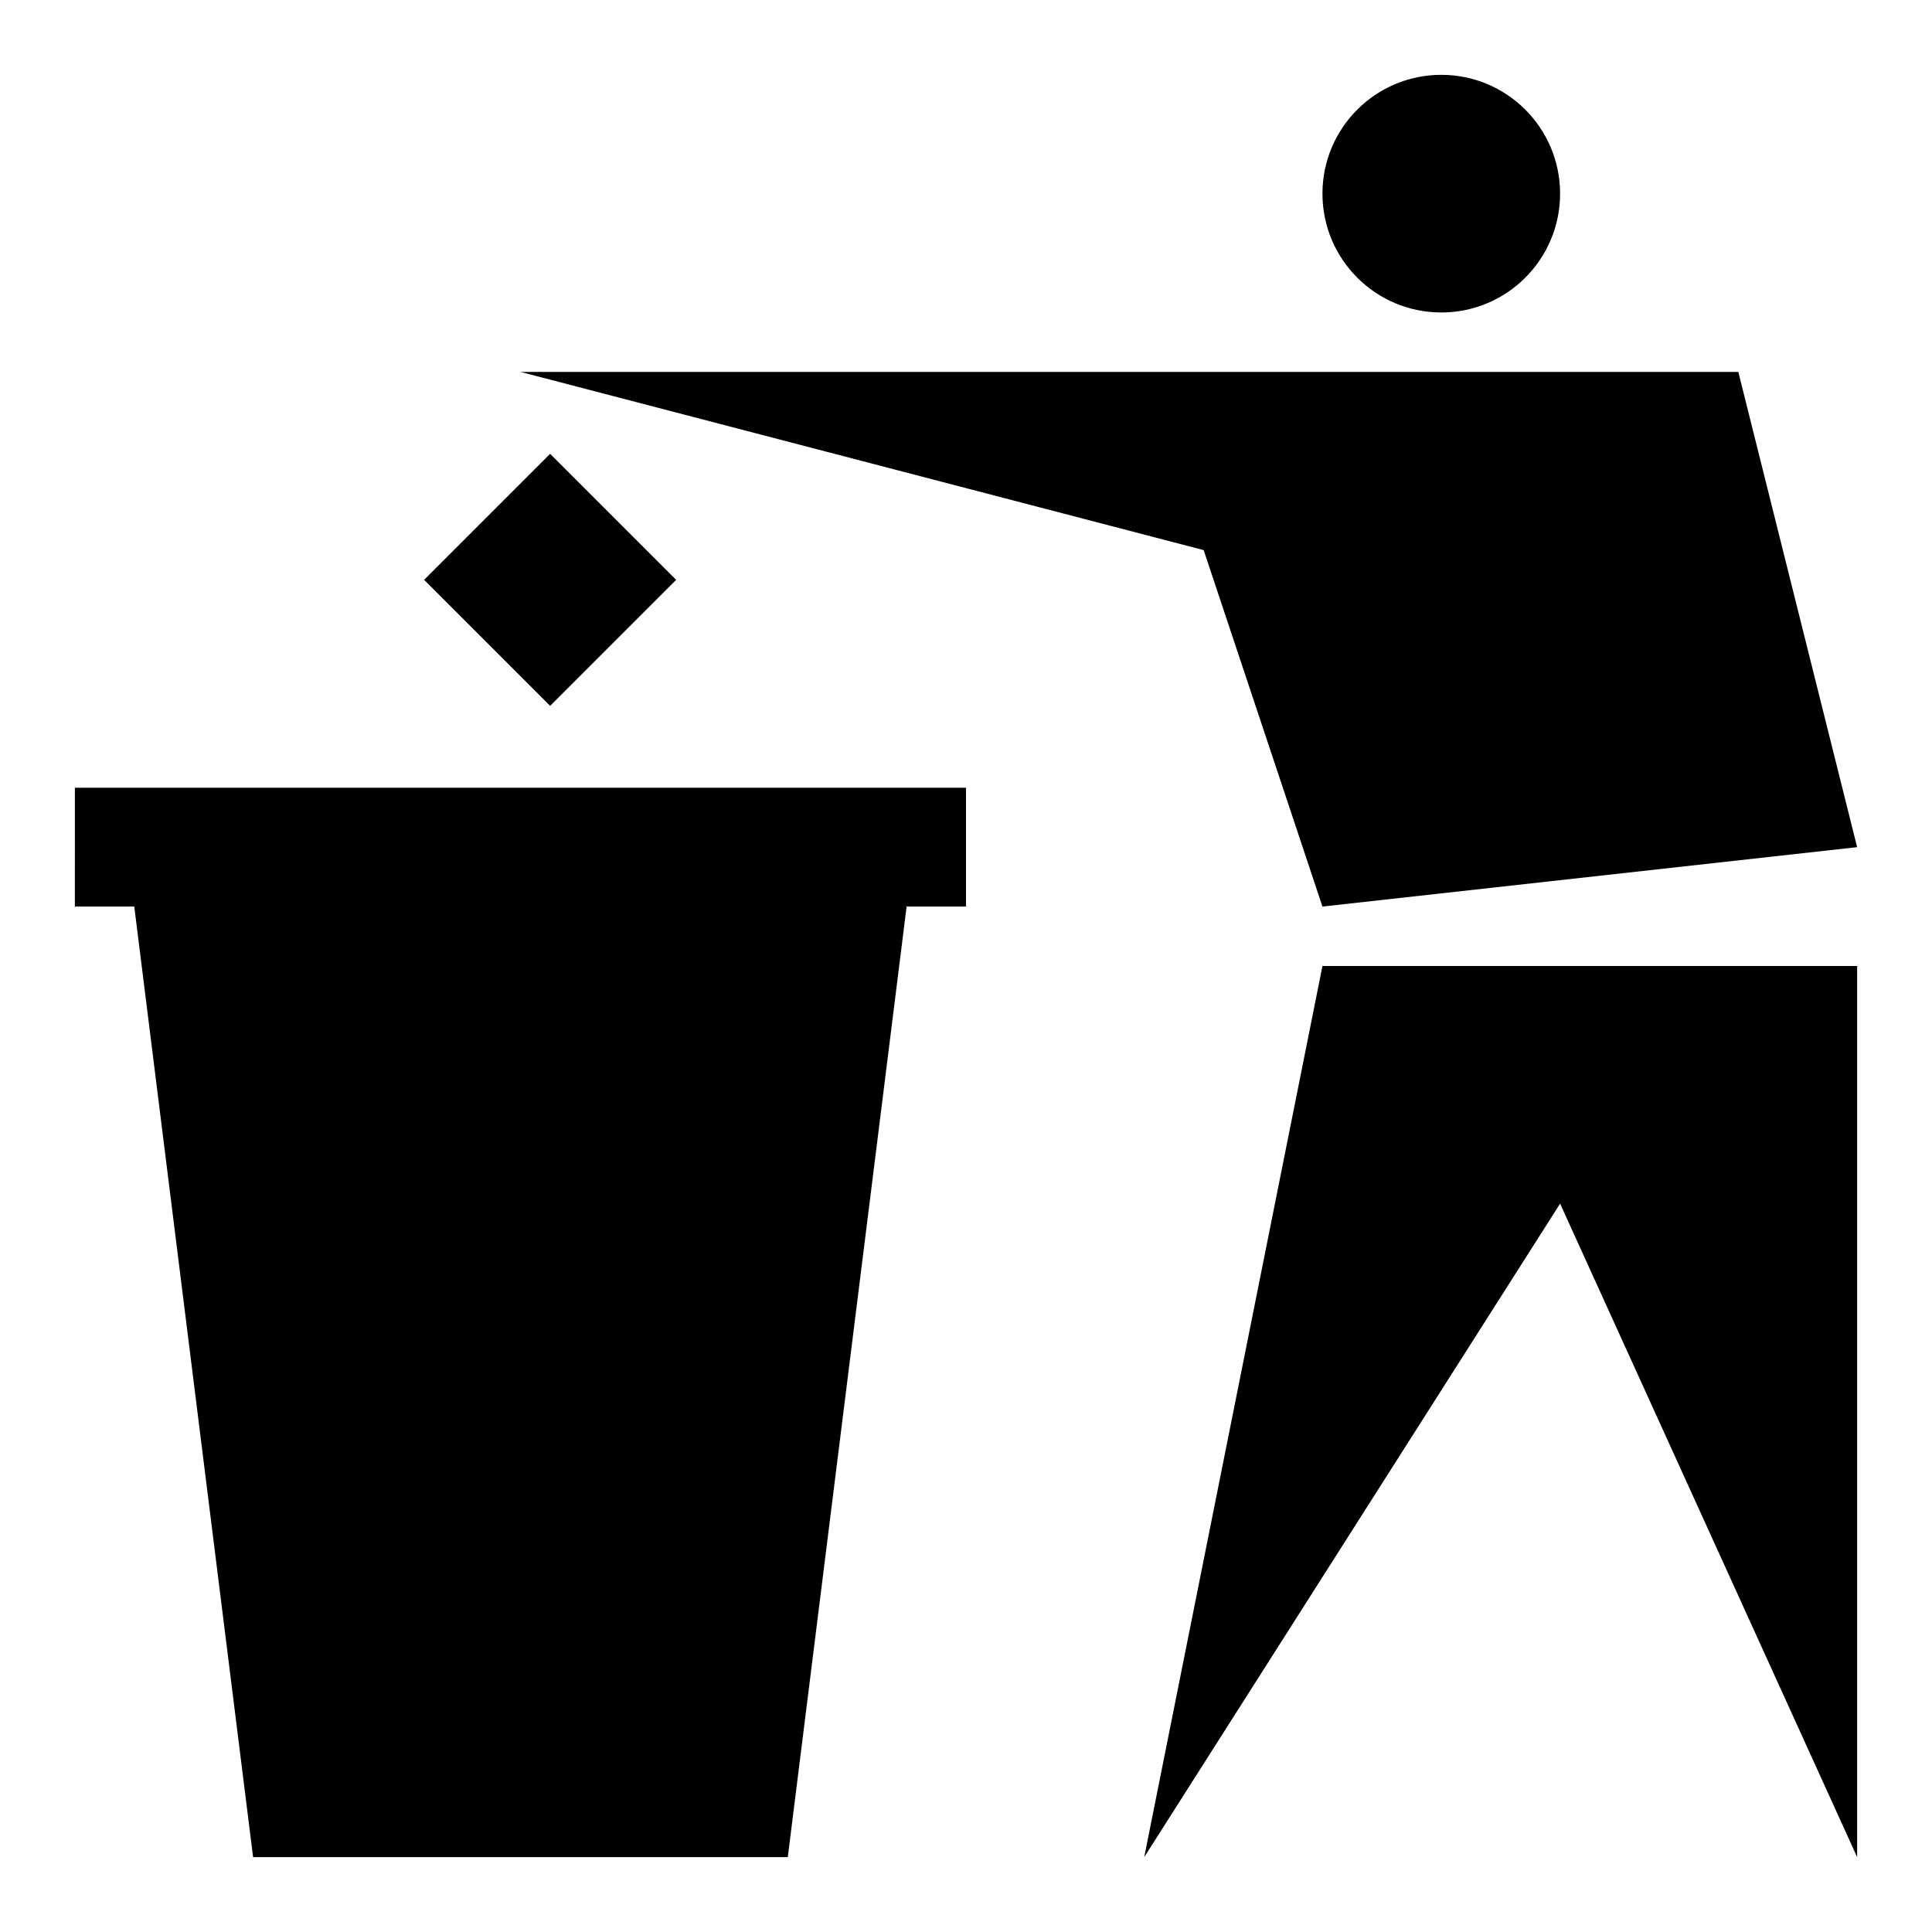 <?xml version="1.0" encoding="UTF-8"?>
<!-- Uploaded to: SVG Repo, www.svgrepo.com, Generator: SVG Repo Mixer Tools -->
<svg fill="#000000" width="800px" height="800px" version="1.1" viewBox="144 144 512 512" xmlns="http://www.w3.org/2000/svg">
 <g>
  <path d="m447.23 636.16 110.21-173.18 78.723 173.18v-236.16h-141.7z"/>
  <path d="m494.46 384.25 141.7-15.742-31.488-125.95h-322.75l181.06 47.23z"/>
  <path d="m557.44 195.32c0 17.391-14.098 31.488-31.488 31.488s-31.488-14.098-31.488-31.488 14.098-31.488 31.488-31.488 31.488 14.098 31.488 31.488"/>
  <path d="m163.84 384.25h15.746l31.488 251.91h141.7l31.488-251.91h15.746v-31.488h-236.16z"/>
  <path d="m256.39 297.66 33.398-33.398 33.398 33.398-33.398 33.398z"/>
 </g>
</svg>